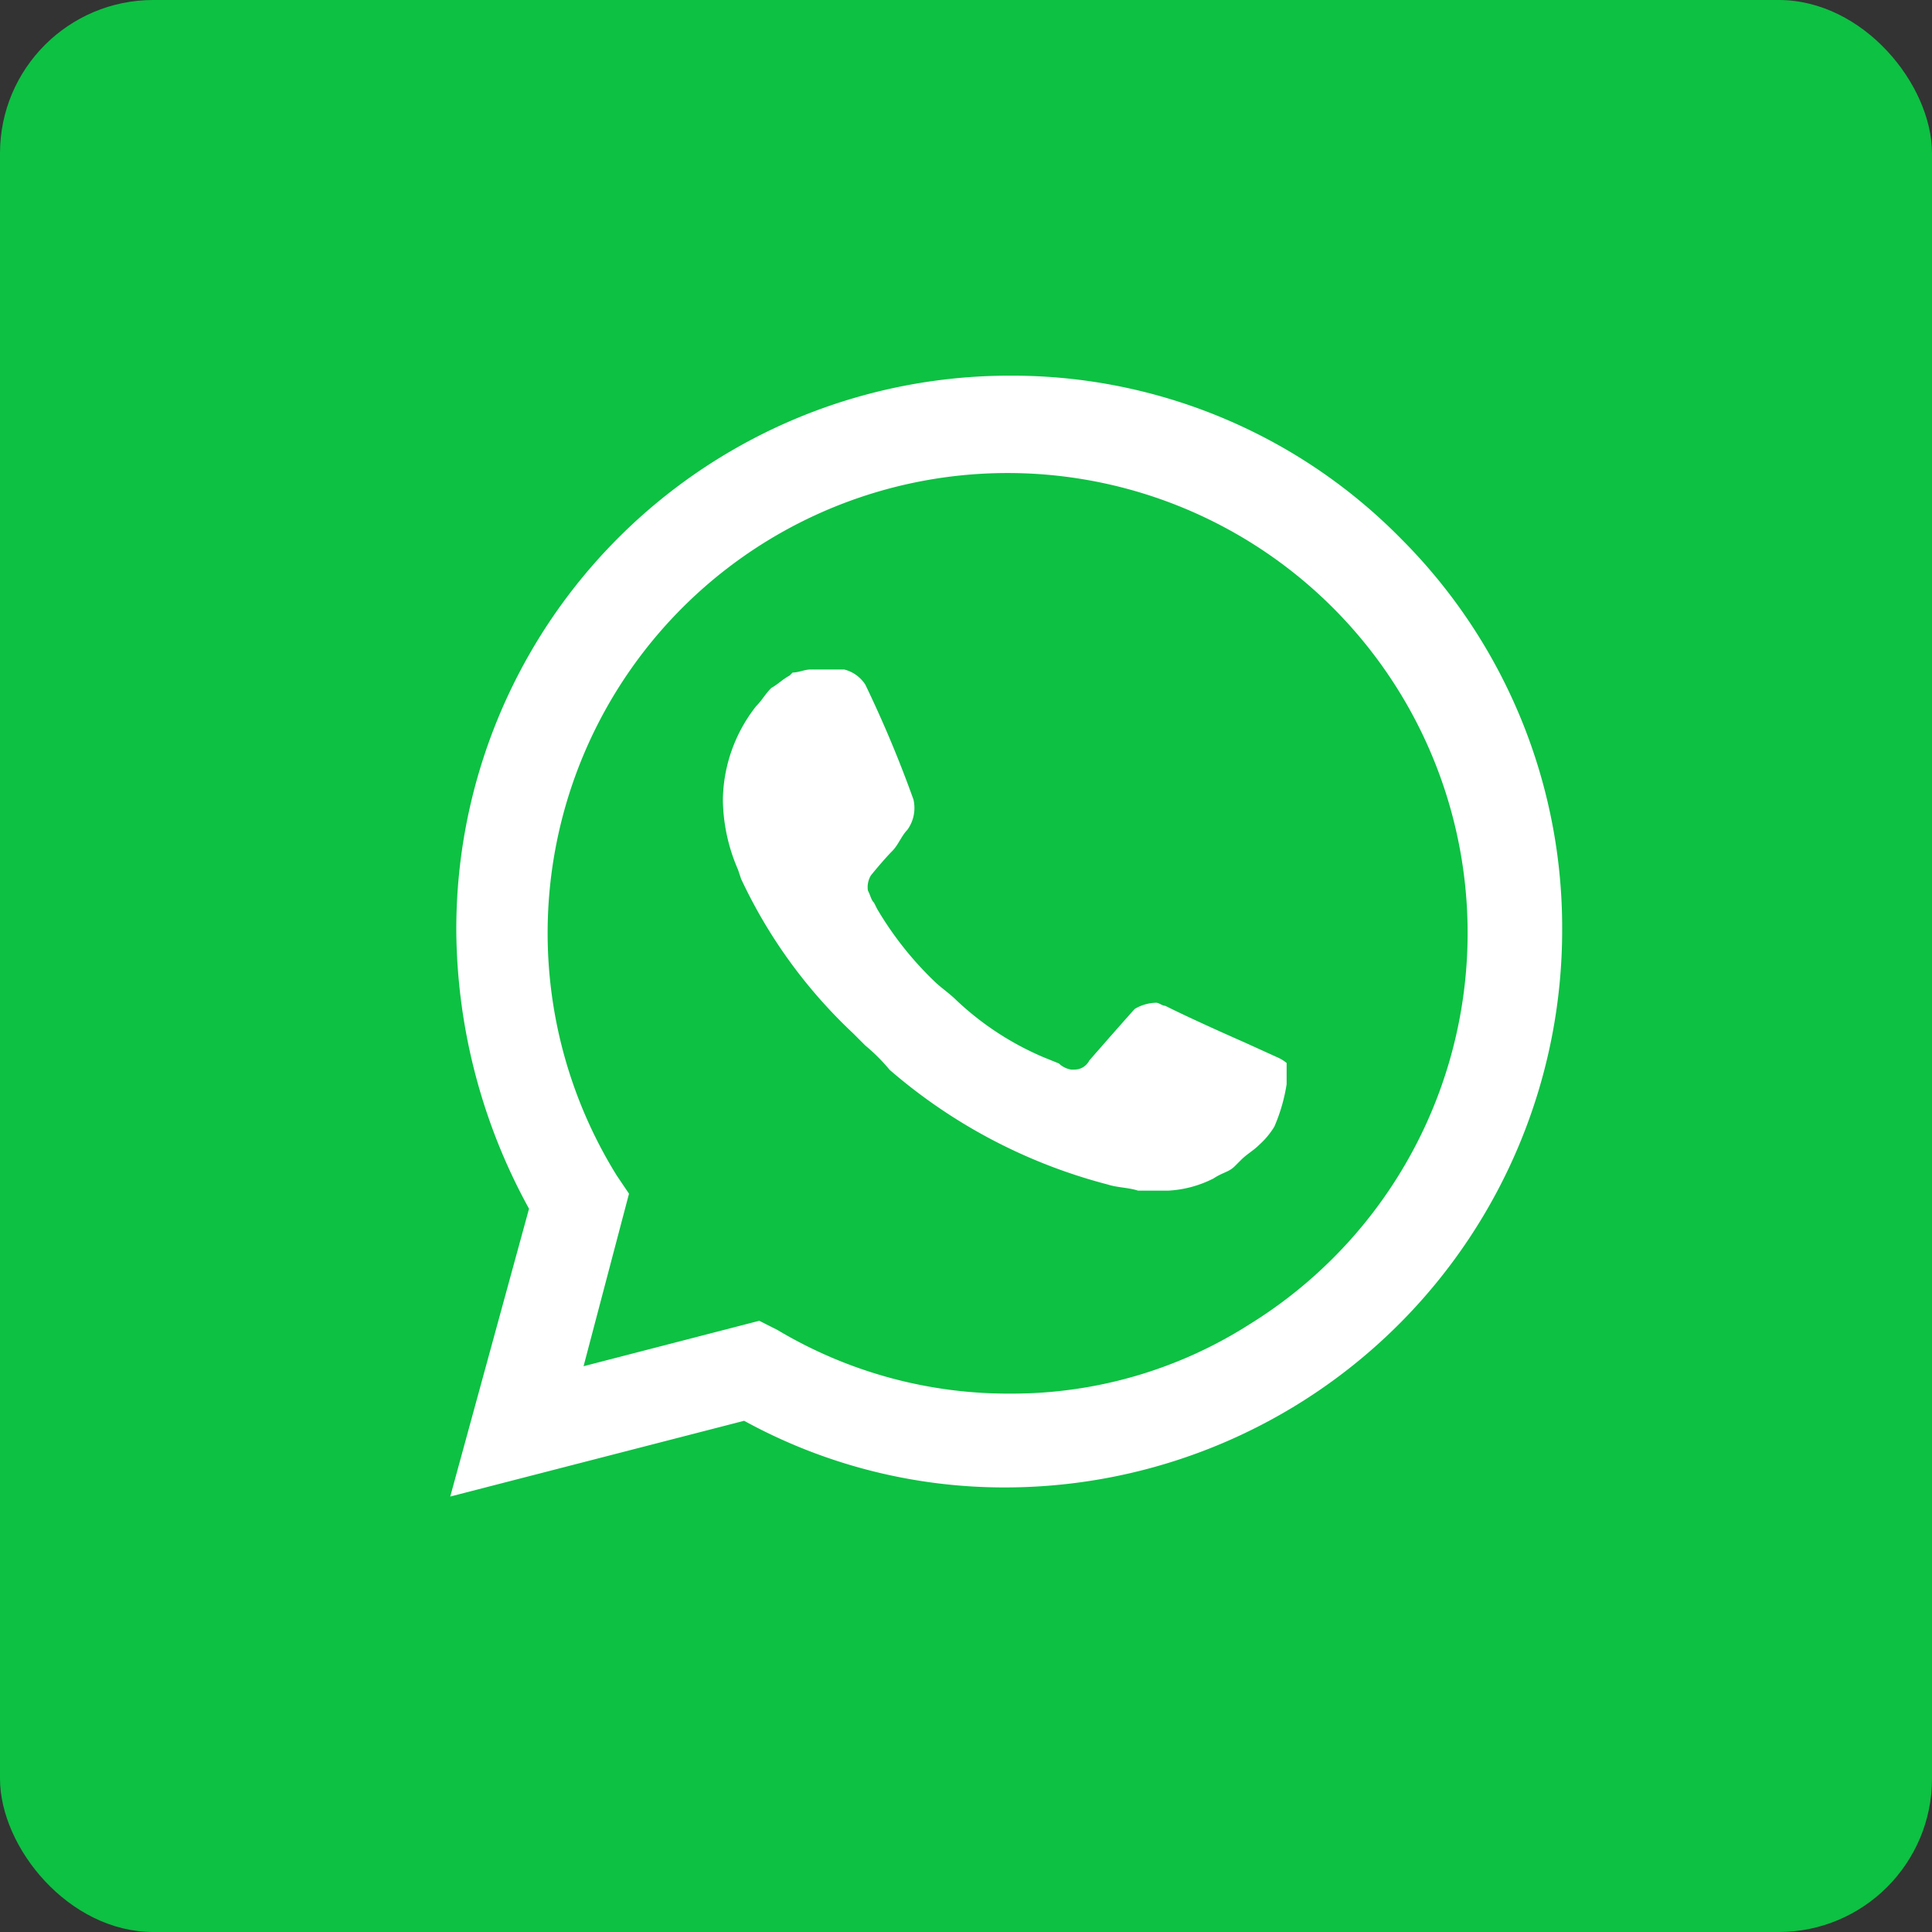 <svg xmlns="http://www.w3.org/2000/svg" width="63" height="63" viewBox="0 0 63 63">
  <rect x="0" y="0" width="63" height="63" fill="#333333" stroke="none"/>
  <g id="_194ad30928d696cdcb8782d4a893ec4d" data-name="194ad30928d696cdcb8782d4a893ec4d" transform="translate(0.337 0.337)">
    <rect id="Rectangle_18086" data-name="Rectangle 18086" width="63" height="63" rx="5" transform="translate(-0.337 -0.337)" fill="#0dc143"/>
    <path id="Path_1741" data-name="Path 1741" d="M42.01,14.46A17.785,17.785,0,0,0,29.265,9.125,18.046,18.046,0,0,0,11.186,27.3a19.076,19.076,0,0,0,2.371,8.99l-2.569,9.385,9.583-2.47a17.641,17.641,0,0,0,8.595,2.173A18.172,18.172,0,0,0,47.246,27.2,17.929,17.929,0,0,0,42.01,14.46ZM29.265,42.319a14.677,14.677,0,0,1-7.607-2.075l-.593-.3-5.73,1.482L16.817,35.8l-.4-.593A15,15,0,1,1,37.07,40.047,14.4,14.4,0,0,1,29.265,42.319Zm8.694-10.966-1.087-.494s-1.581-.692-2.569-1.186c-.1,0-.2-.1-.3-.1a1.428,1.428,0,0,0-.692.2s-.1.1-1.482,1.68a.543.543,0,0,1-.494.3h-.1a.749.749,0,0,1-.4-.2l-.494-.2a9.6,9.6,0,0,1-2.865-1.877c-.2-.2-.494-.4-.692-.593a11.035,11.035,0,0,1-1.877-2.371l-.1-.2c-.1-.1-.1-.2-.2-.4a.741.741,0,0,1,.1-.494s.4-.494.692-.79c.2-.2.3-.494.494-.692a1.217,1.217,0,0,0,.2-.988A38.481,38.481,0,0,0,24.523,19.2a1.144,1.144,0,0,0-.692-.494H22.745c-.2,0-.4.1-.593.1l-.1.1c-.2.1-.4.3-.593.4-.2.2-.3.4-.494.593a5.038,5.038,0,0,0-1.087,3.063,5.861,5.861,0,0,0,.494,2.272l.1.3a16.459,16.459,0,0,0,3.655,5.038l.4.4a5.975,5.975,0,0,1,.79.79A17.653,17.653,0,0,0,32.427,35.5c.3.1.692.1.988.2H34.4a3.664,3.664,0,0,0,1.482-.4c.3-.2.494-.2.692-.4l.2-.2c.2-.2.4-.3.593-.494a2.619,2.619,0,0,0,.494-.593,5.662,5.662,0,0,0,.4-1.383v-.692A1.224,1.224,0,0,0,37.959,31.353Z" transform="translate(3.357 2.788)" fill="#fff"/>
  </g>
</svg>
